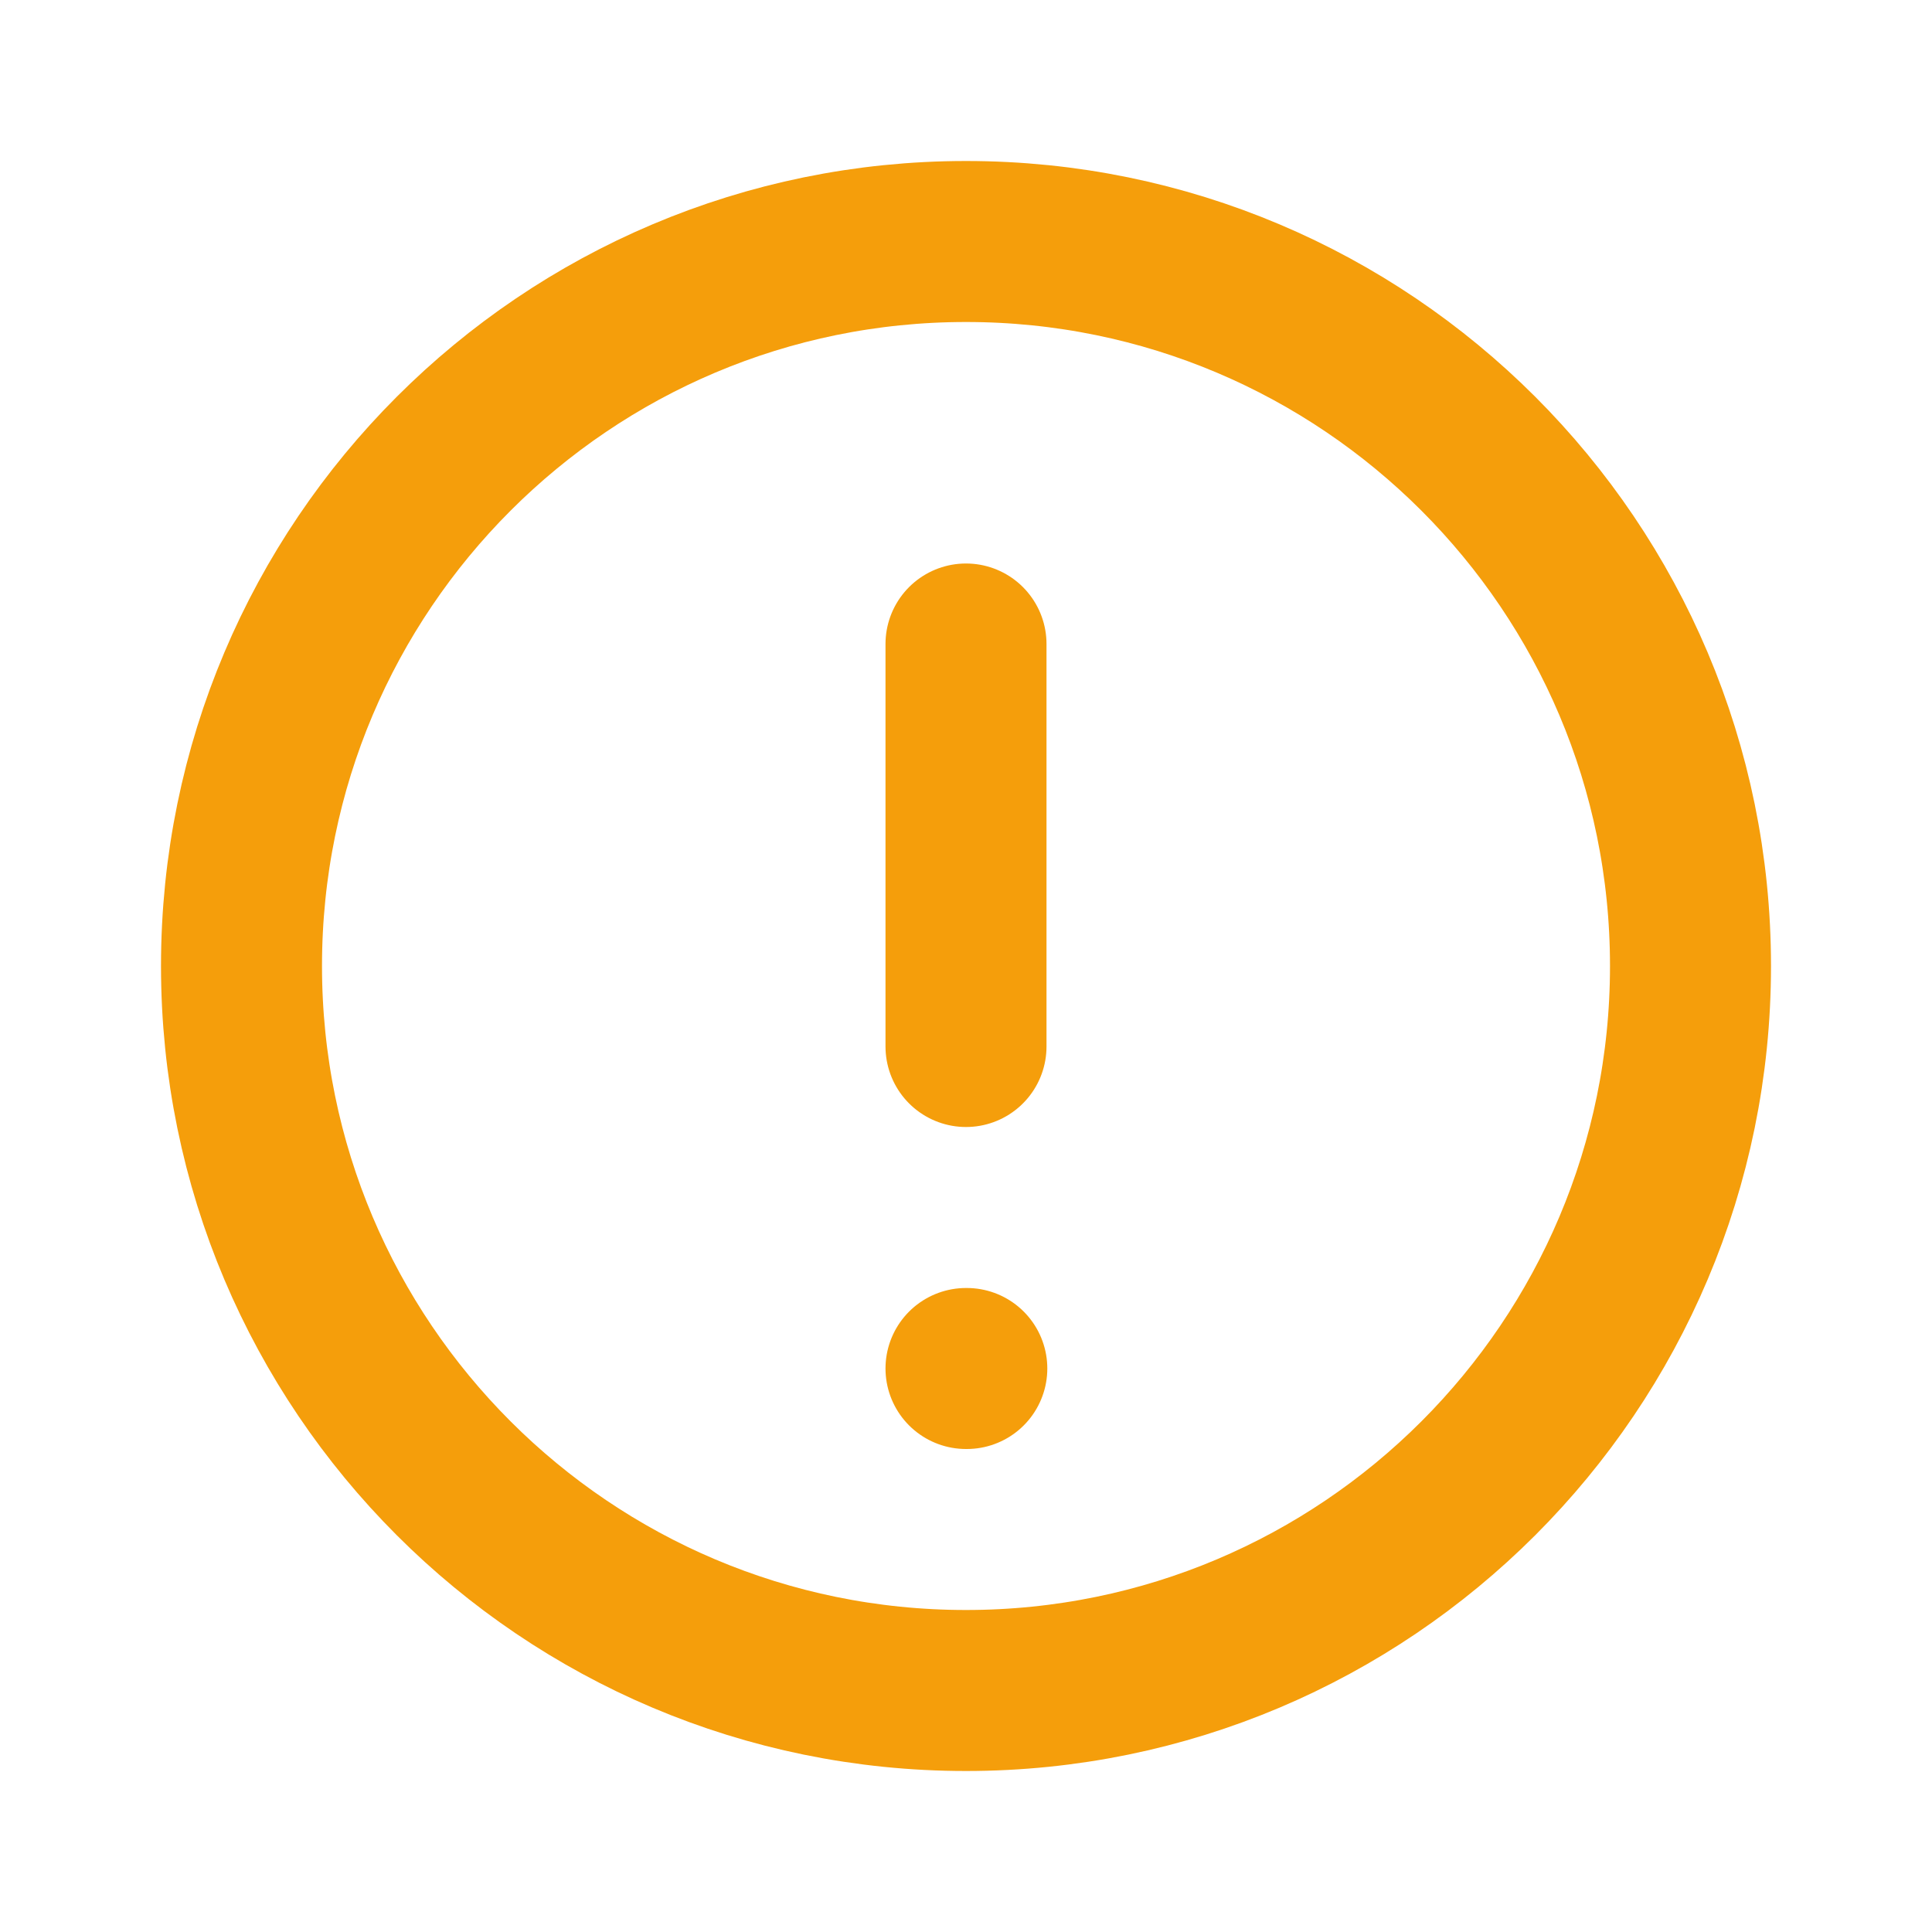 <svg fill="none" viewBox="0 0 24 24" height="24" width="24" xmlns="http://www.w3.org/2000/svg">
  
  <path stroke-linecap="round" stroke-width="2" stroke="#f59e0b" d="M12 8V13M12 17H12.01M3 12C3 16.971 7.029 21 12 21C16.971 21 21 16.971 21 12C21 7.029 16.971 3 12 3C7.029 3 3 7.029 3 12Z"></path>
</svg>